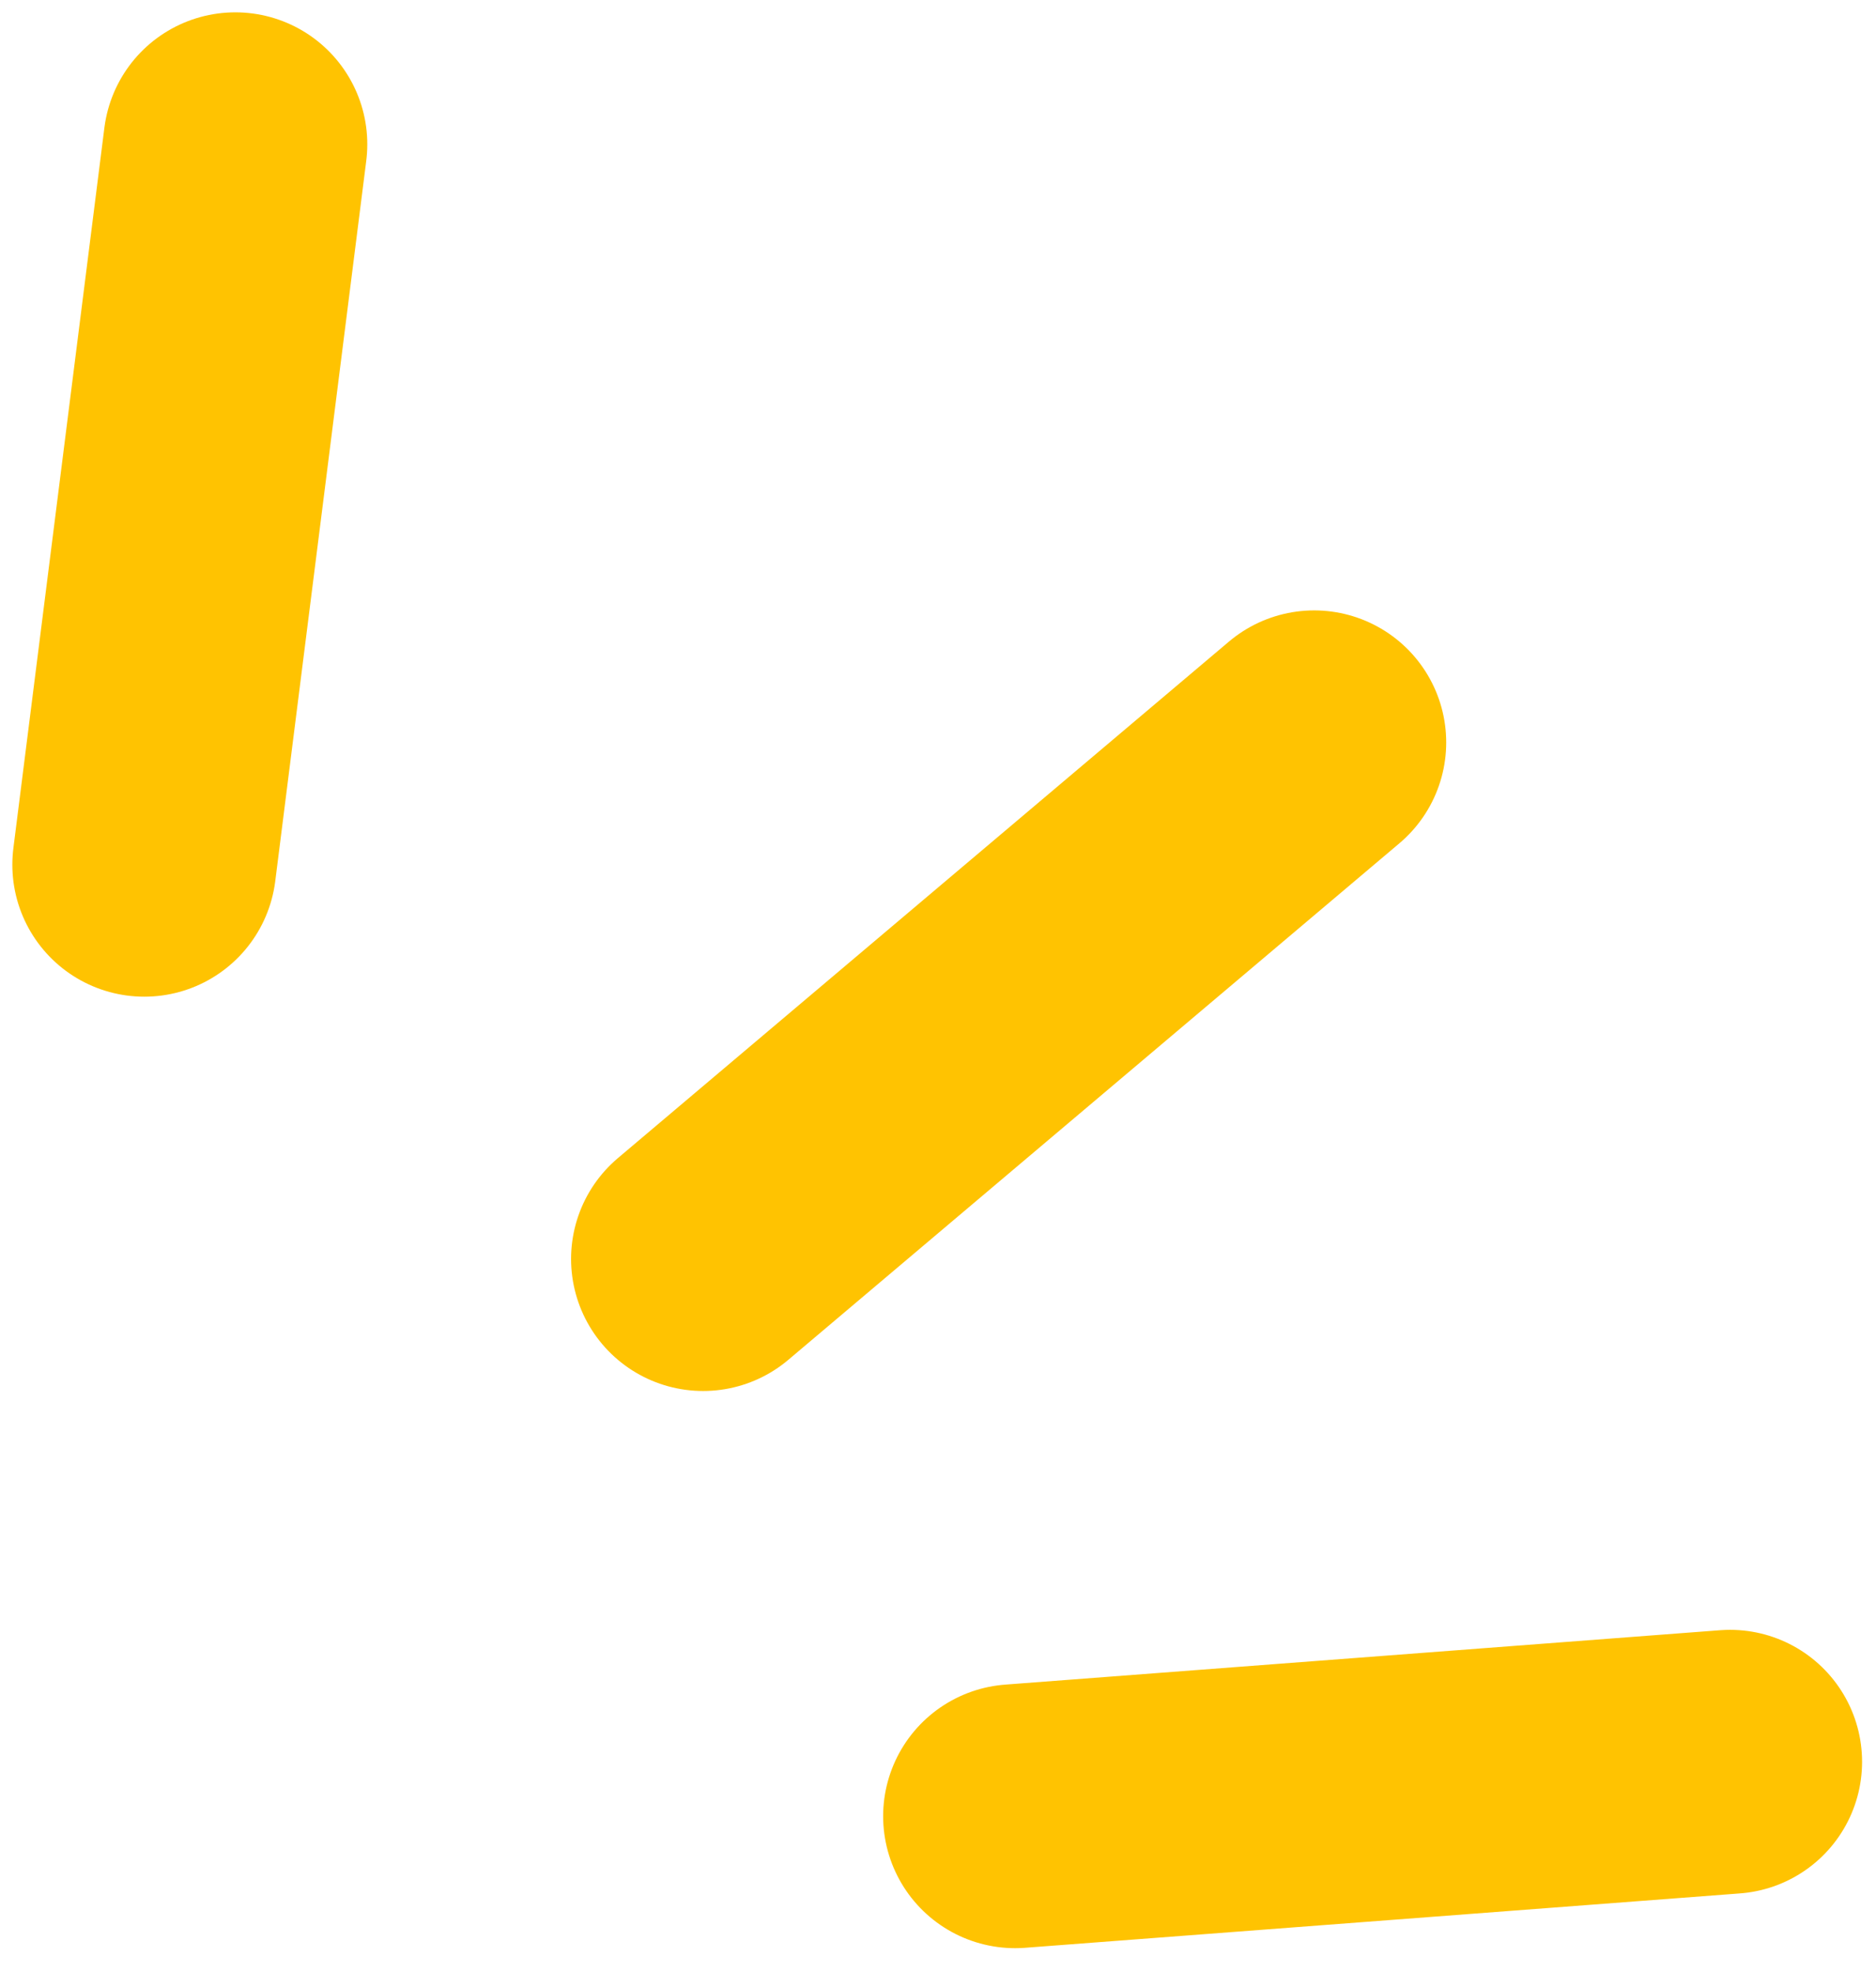 <?xml version="1.0" encoding="utf-8"?>
<svg xmlns="http://www.w3.org/2000/svg" fill="none" height="100%" overflow="visible" preserveAspectRatio="none" style="display: block;" viewBox="0 0 39 41" width="100%">
<g id="Group 1707478514">
<path d="M4.892 3L3 17.977" id="Line 11" stroke="#FFC301" stroke-linecap="round" stroke-width="5.487"/>
<path d="M27.32 15.435L14.617 26.173" id="Line 12" stroke="#FFC301" stroke-linecap="round" stroke-width="5.49"/>
<path d="M35.967 36.627L21.103 37.758" id="Line 13" stroke="#FFC301" stroke-linecap="round" stroke-width="5.487"/>
</g>
</svg>